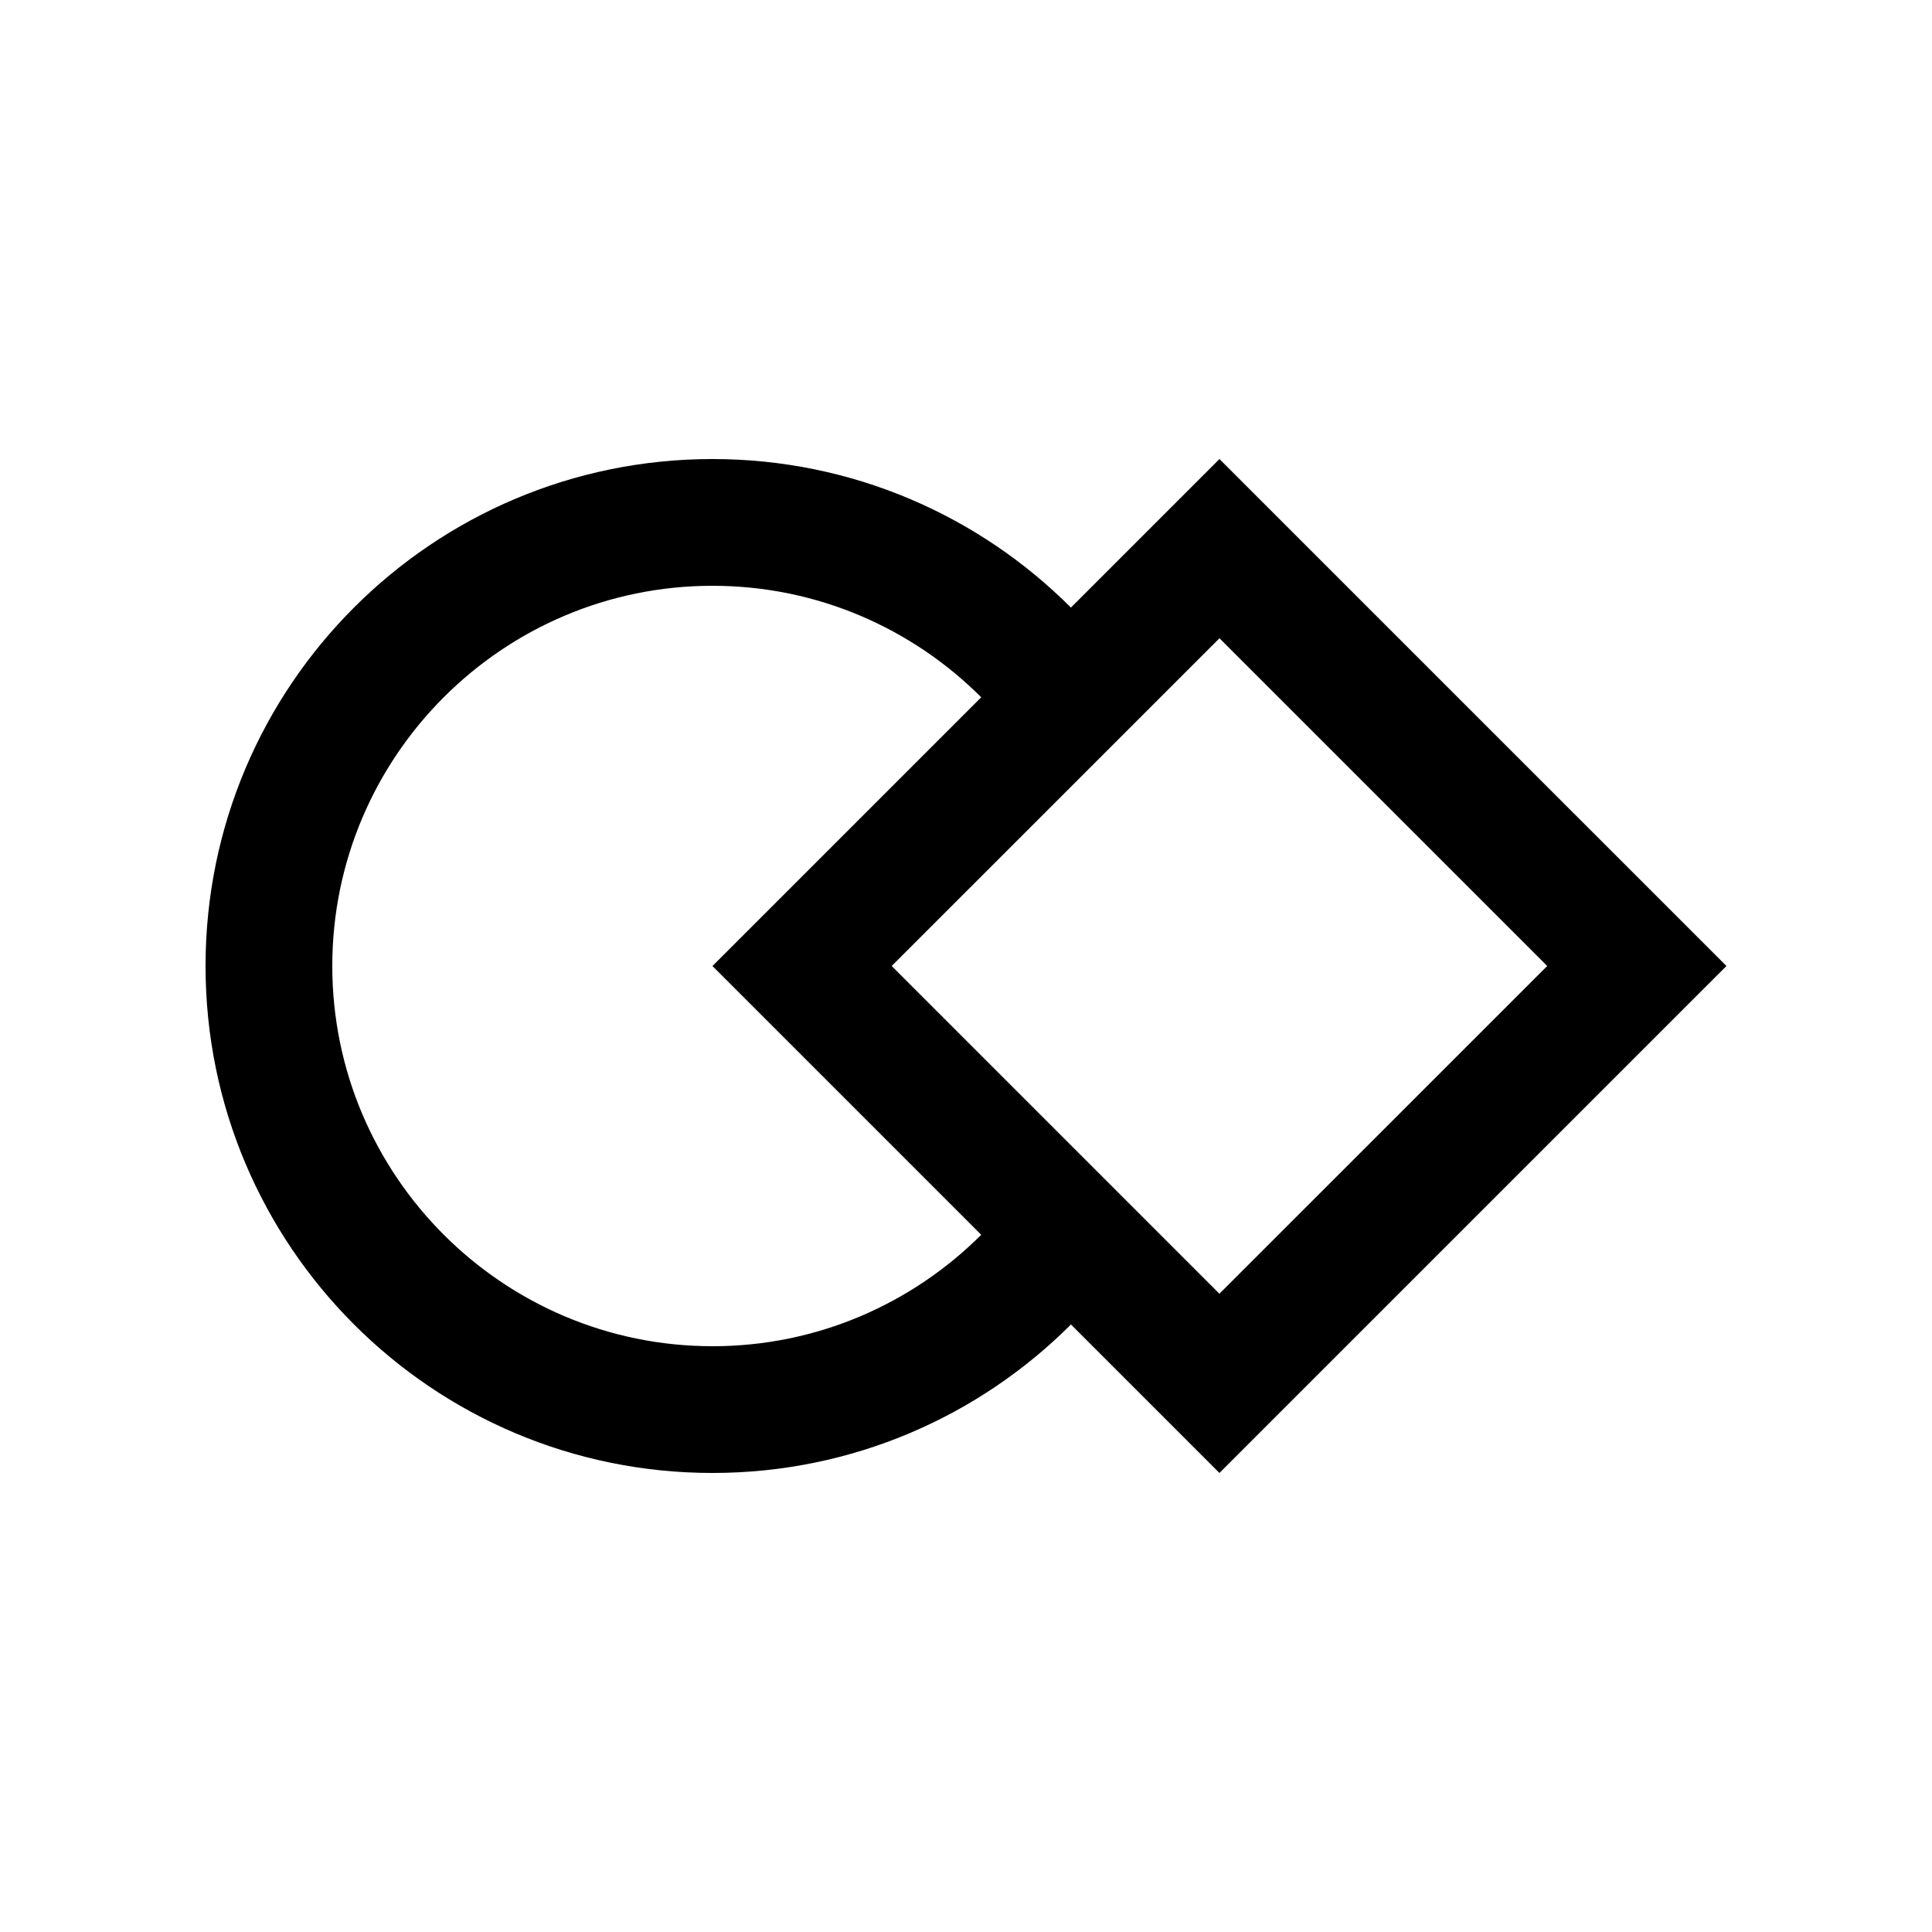 <?xml version="1.0" encoding="UTF-8"?>
<!-- Uploaded to: ICON Repo, www.svgrepo.com, Generator: ICON Repo Mixer Tools -->
<svg fill="#000000" width="800px" height="800px" version="1.1" viewBox="144 144 512 512" xmlns="http://www.w3.org/2000/svg">
 <path d="m467.17 265.65-39.363 39.363c-24.305-24.32-57.898-39.363-95.004-39.363-74.176 0-134.33 60.145-134.33 134.35 0 74.195 60.156 134.35 134.34 134.35 37.094 0 70.684-15.039 95.004-39.348l39.348 39.348 134.36-134.35zm-134.36 235.11c-55.555 0-100.75-45.203-100.75-100.76 0-55.566 45.191-100.76 100.75-100.76 27.781 0 52.98 11.297 71.223 29.547l-71.223 71.219 71.223 71.223c-18.25 18.234-43.441 29.535-71.223 29.535zm47.5-100.76 86.863-86.852 86.855 86.848-86.871 86.852z"/>
</svg>